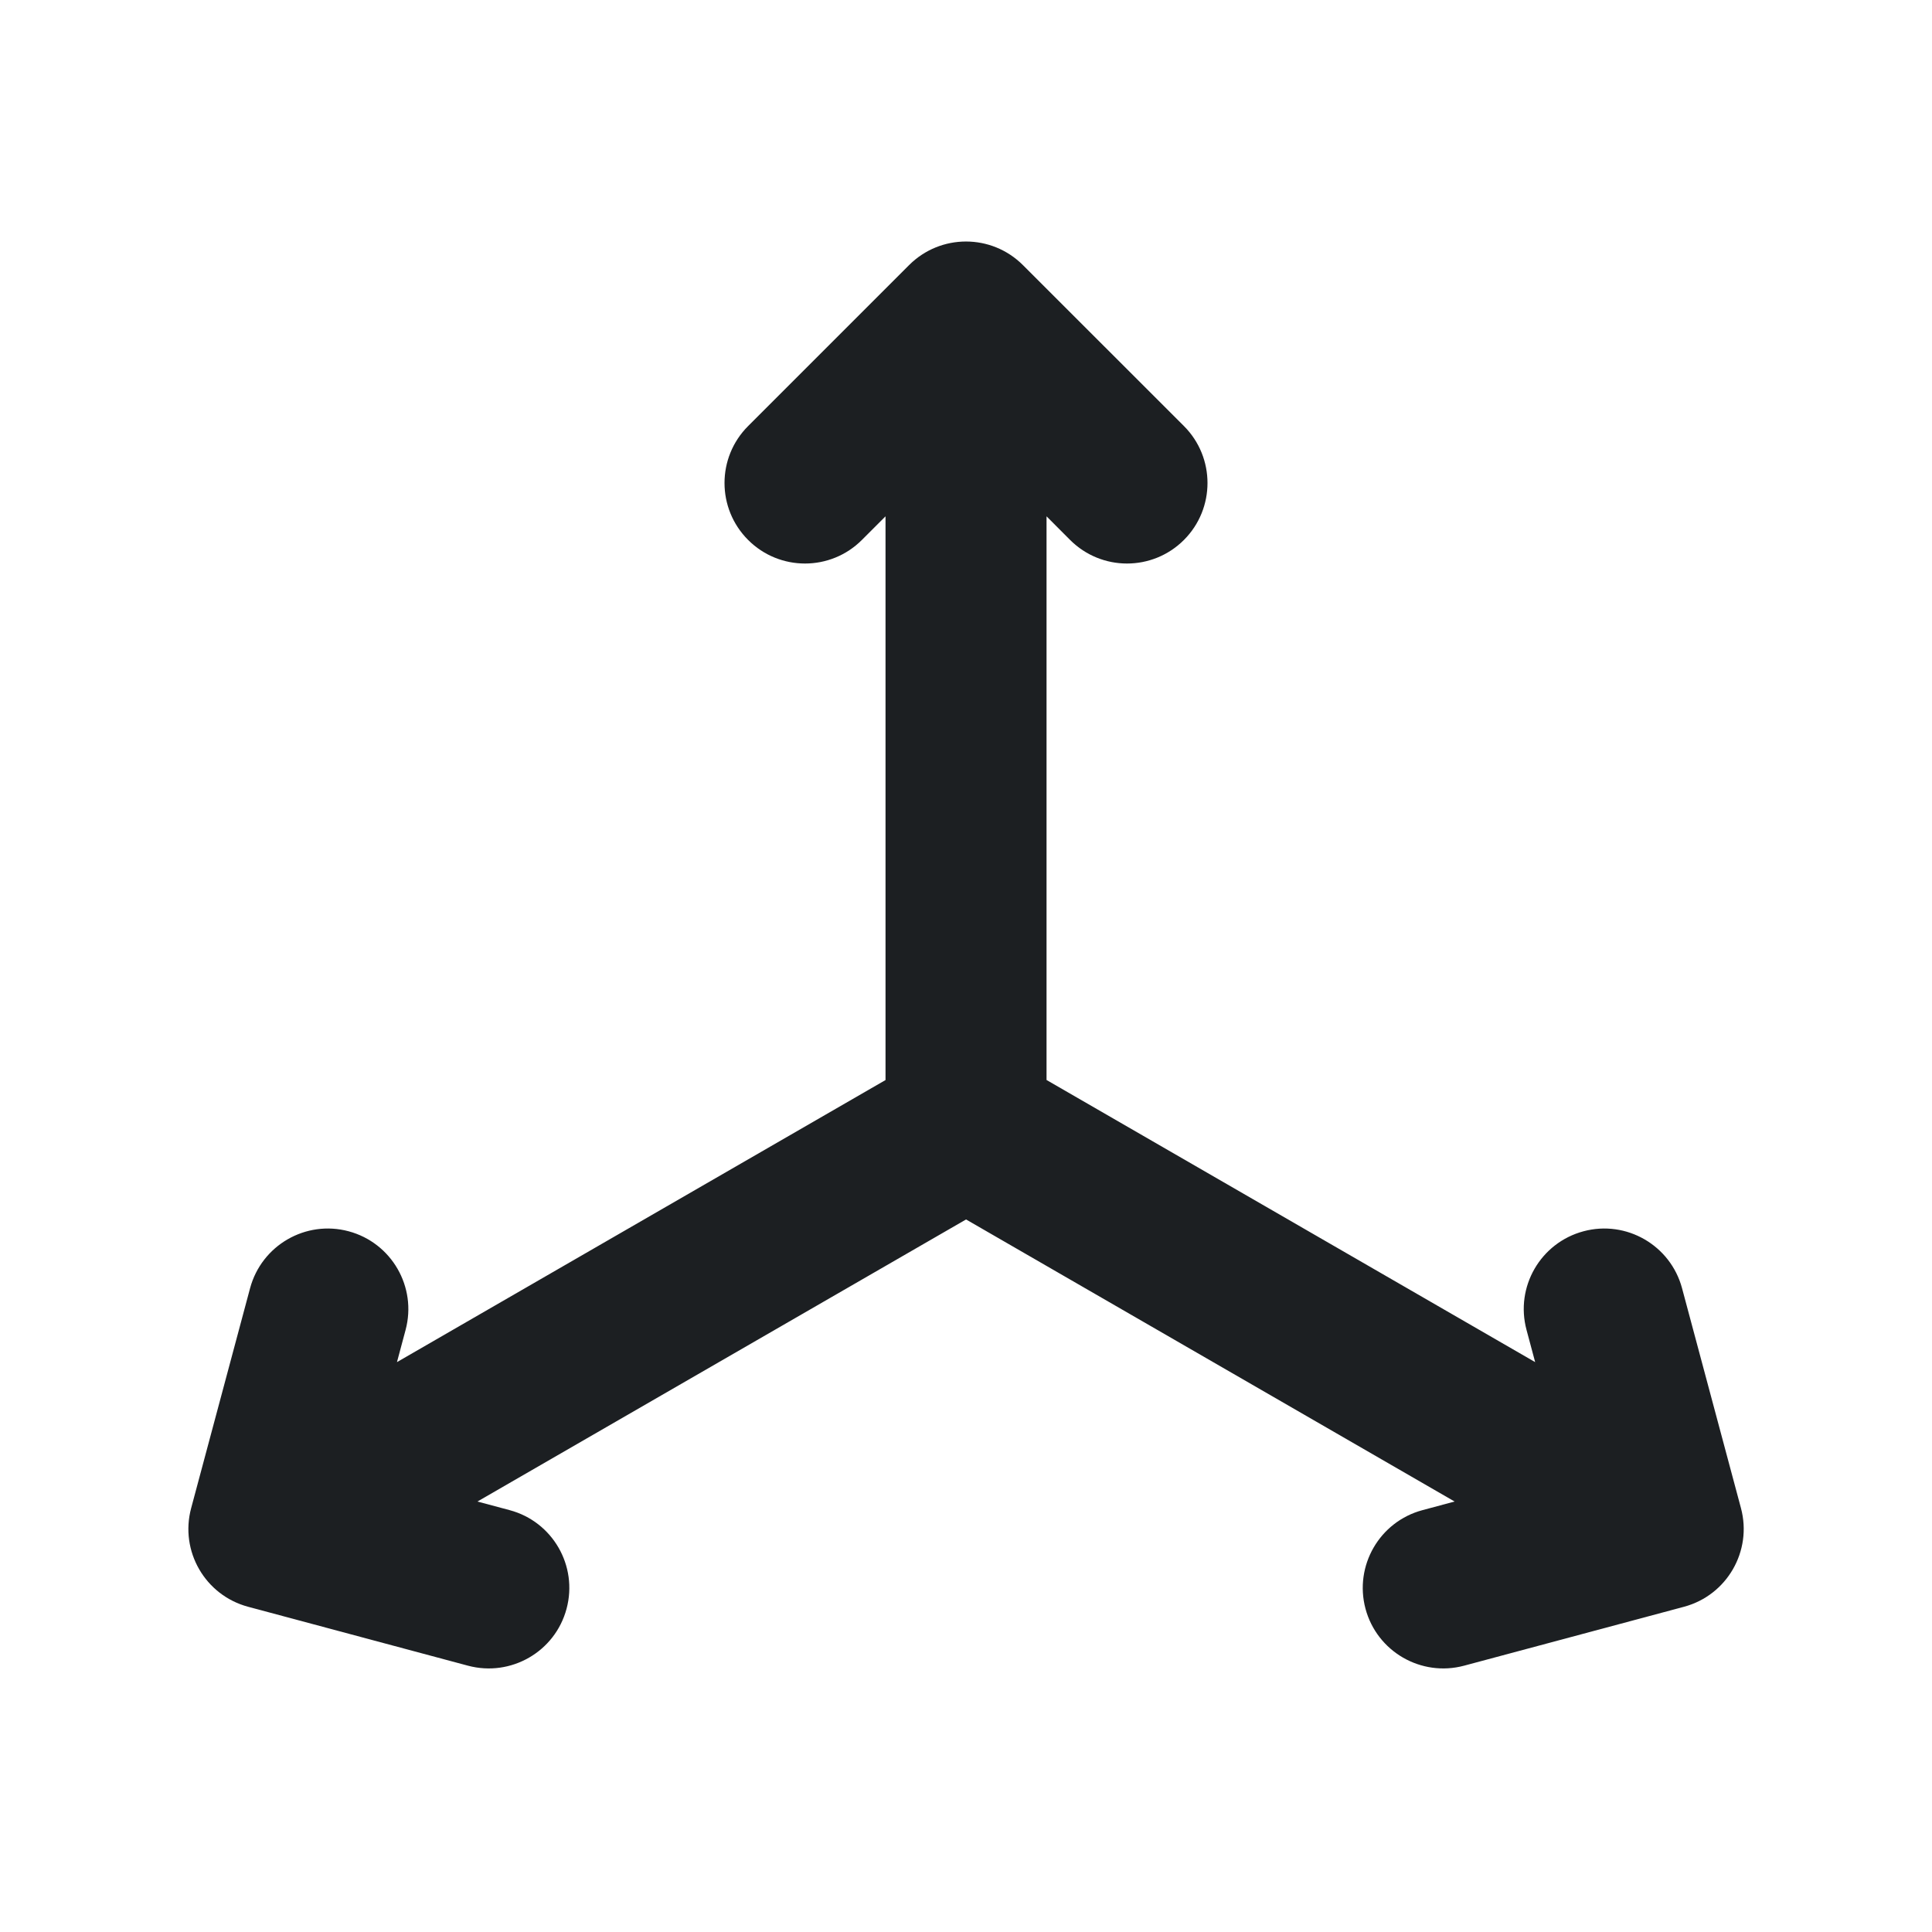 <svg width="32" height="32" viewBox="0 0 32 32" fill="none" xmlns="http://www.w3.org/2000/svg">
<g clip-path="url(#clip0_17859_1359)">
<path fill-rule="evenodd" clip-rule="evenodd" d="M15.057 4.391C15.578 3.87 16.422 3.87 16.943 4.391L19.61 7.057C20.13 7.578 20.13 8.422 19.61 8.943C19.089 9.464 18.245 9.464 17.724 8.943L17.334 8.552V17.888L25.427 22.561L25.284 22.027C25.093 21.316 25.515 20.585 26.227 20.394C26.938 20.203 27.669 20.626 27.86 21.337L28.836 24.98C29.026 25.691 28.604 26.422 27.893 26.613L24.25 27.589C23.539 27.779 22.808 27.357 22.617 26.646C22.427 25.935 22.849 25.203 23.56 25.013L24.093 24.87L16.001 20.198L7.908 24.87L8.442 25.013C9.153 25.203 9.575 25.935 9.384 26.646C9.194 27.357 8.463 27.779 7.751 27.589L4.109 26.613C3.397 26.422 2.975 25.691 3.166 24.98L4.142 21.337C4.333 20.626 5.064 20.203 5.775 20.394C6.486 20.585 6.908 21.316 6.718 22.027L6.575 22.561L14.667 17.889V8.552L14.276 8.943C13.756 9.464 12.911 9.464 12.391 8.943C11.87 8.422 11.87 7.578 12.391 7.057L15.057 4.391Z" fill="#1C1F22"/>
</g>
<defs>
<clipPath id="clip0_17859_1359">
<rect width="32" height="32" fill="white"/>
</clipPath>
</defs>
</svg>
